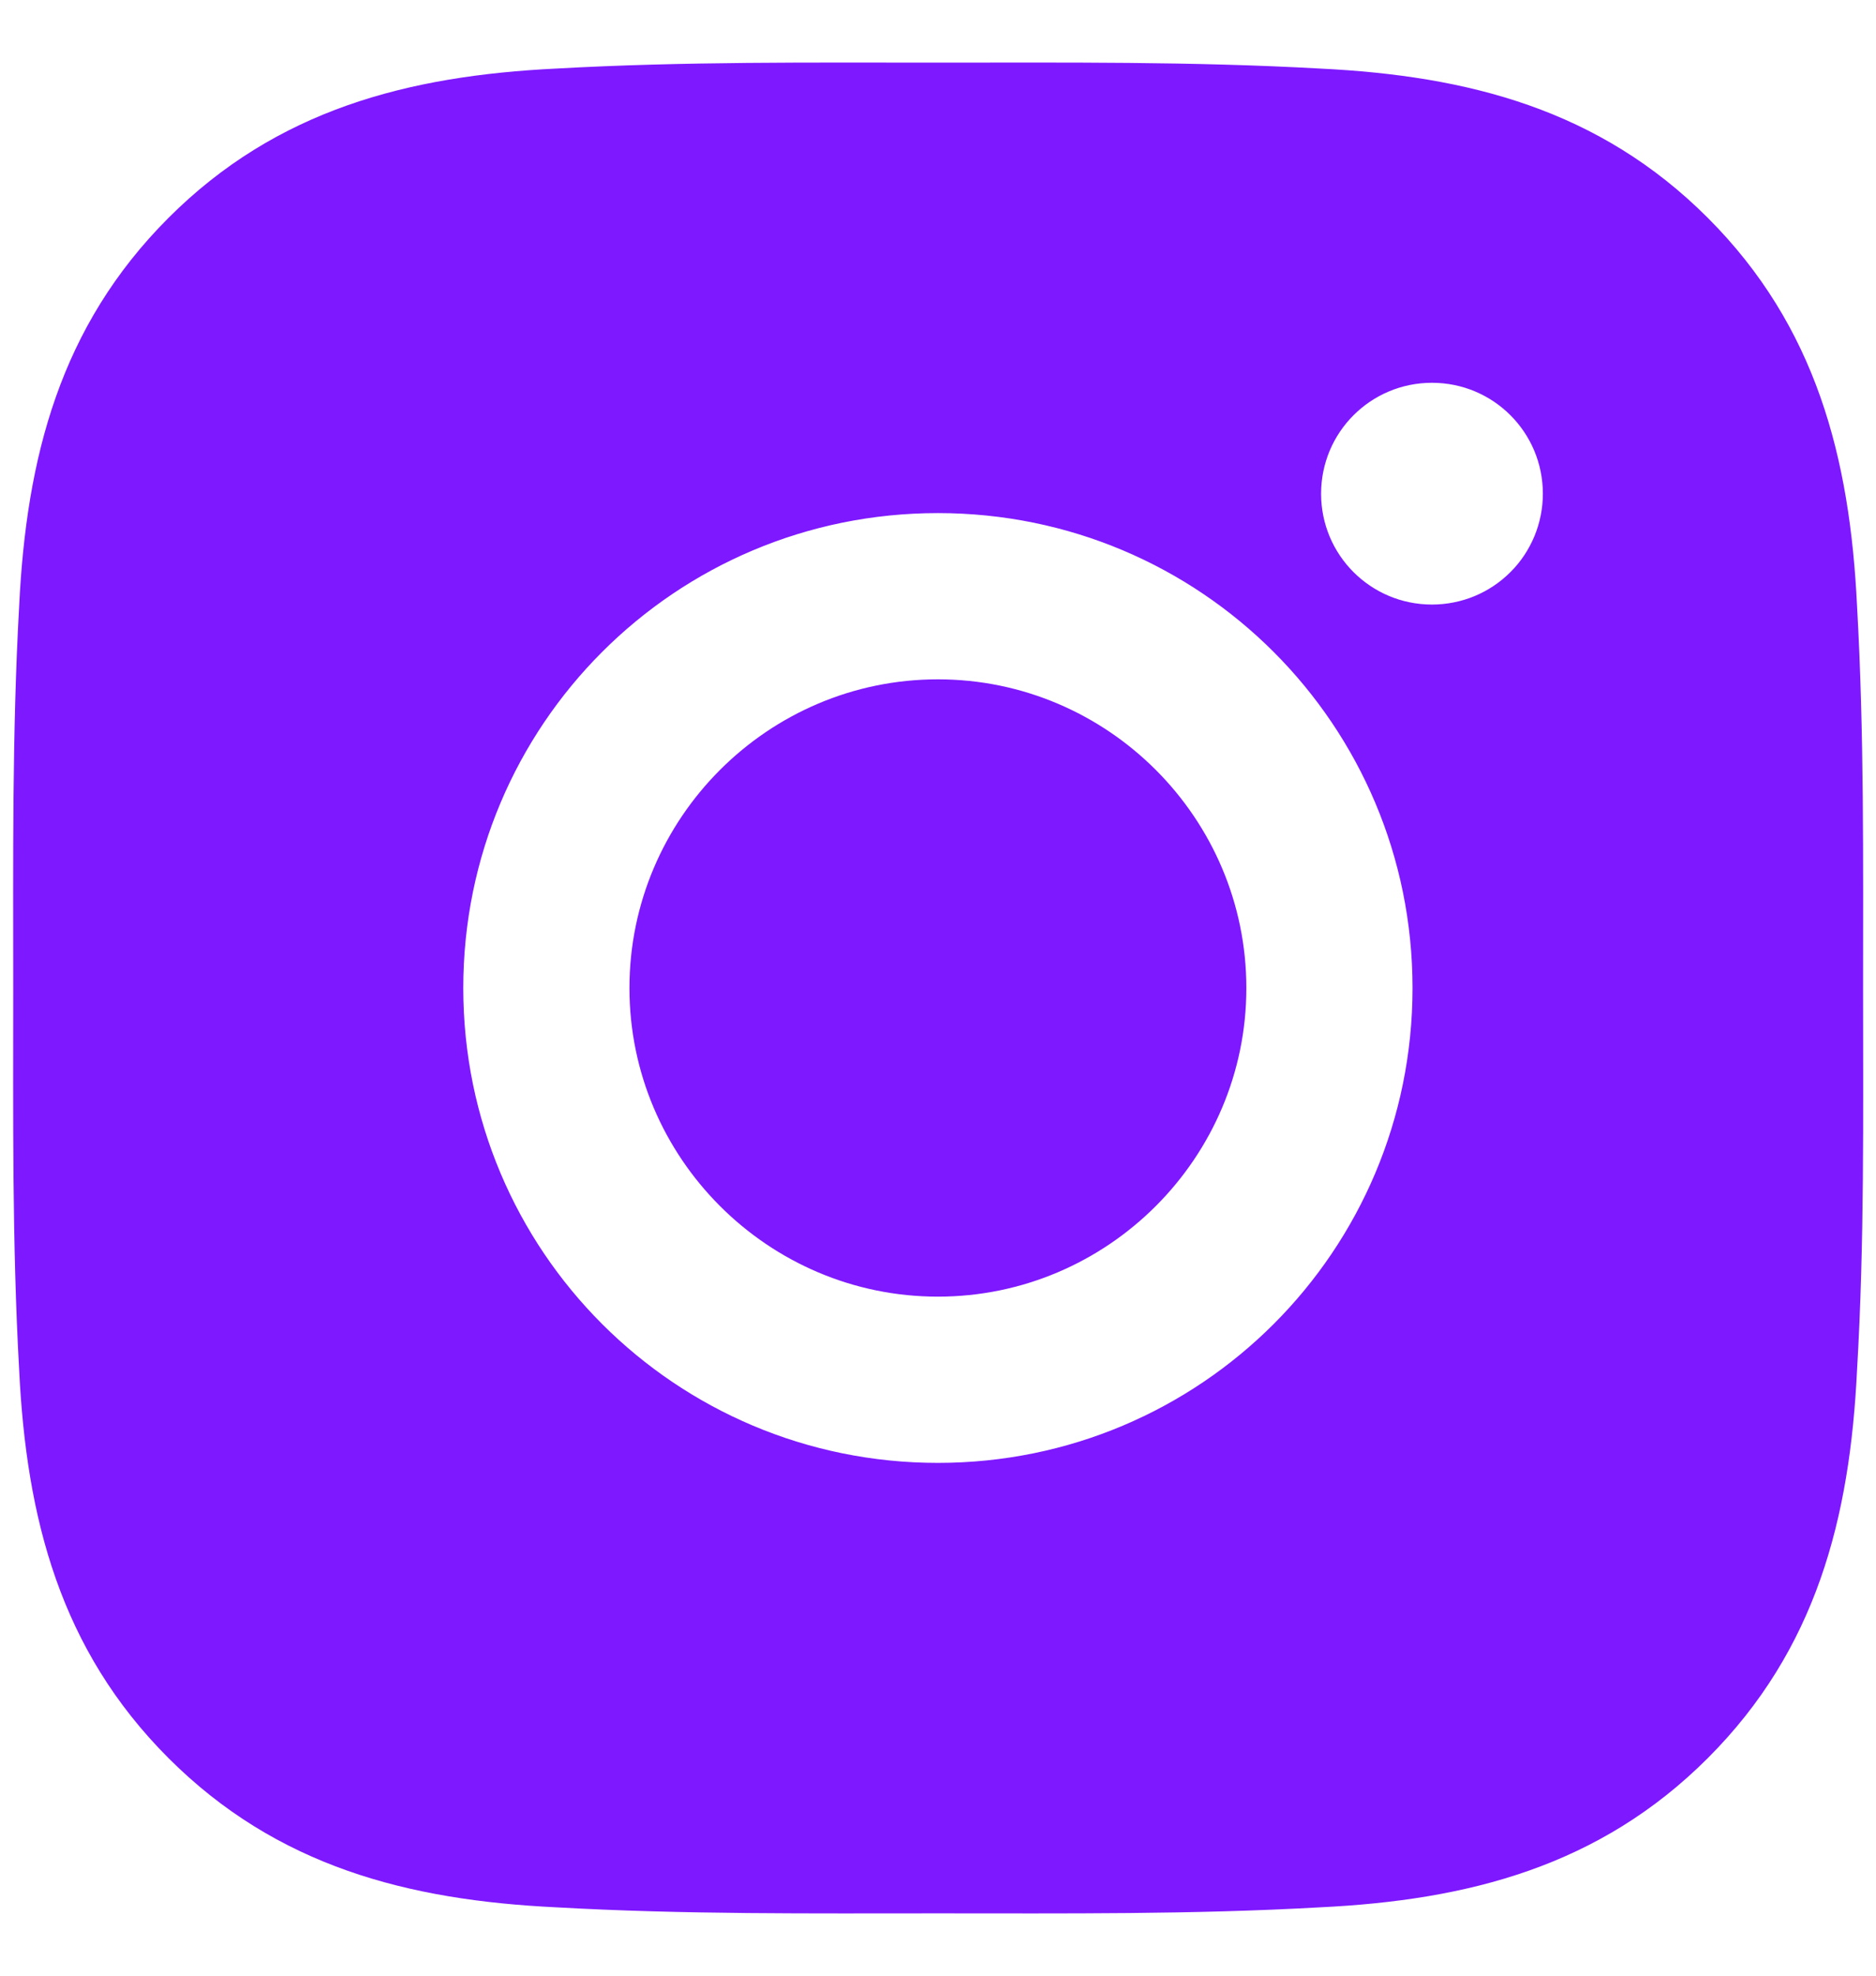 <svg width="19" height="20" viewBox="0 0 19 20" fill="none" xmlns="http://www.w3.org/2000/svg">
    <path d="M9.499 6.877C7.779 6.877 6.375 8.281 6.375 10.002C6.375 11.722 7.779 13.126 9.499 13.126C11.219 13.126 12.623 11.722 12.623 10.002C12.623 8.281 11.219 6.877 9.499 6.877ZM18.869 10.002C18.869 8.708 18.881 7.426 18.808 6.134C18.736 4.634 18.394 3.303 17.297 2.206C16.198 1.107 14.869 0.767 13.369 0.694C12.075 0.622 10.793 0.634 9.501 0.634C8.208 0.634 6.926 0.622 5.634 0.694C4.134 0.767 2.803 1.109 1.706 2.206C0.607 3.305 0.267 4.634 0.194 6.134C0.122 7.428 0.134 8.71 0.134 10.002C0.134 11.293 0.122 12.577 0.194 13.869C0.267 15.369 0.609 16.7 1.706 17.797C2.805 18.896 4.134 19.236 5.634 19.308C6.928 19.381 8.21 19.369 9.501 19.369C10.795 19.369 12.077 19.381 13.369 19.308C14.869 19.236 16.2 18.894 17.297 17.797C18.396 16.698 18.736 15.369 18.808 13.869C18.884 12.577 18.869 11.295 18.869 10.002ZM9.499 14.809C6.839 14.809 4.692 12.662 4.692 10.002C4.692 7.341 6.839 5.194 9.499 5.194C12.159 5.194 14.306 7.341 14.306 10.002C14.306 12.662 12.159 14.809 9.499 14.809ZM14.503 6.12C13.882 6.12 13.38 5.619 13.38 4.998C13.38 4.376 13.882 3.875 14.503 3.875C15.124 3.875 15.626 4.376 15.626 4.998C15.626 5.145 15.597 5.291 15.541 5.427C15.484 5.564 15.402 5.688 15.297 5.792C15.193 5.896 15.069 5.979 14.933 6.035C14.797 6.091 14.65 6.12 14.503 6.12Z" fill="#7E18FF"/>
</svg>
